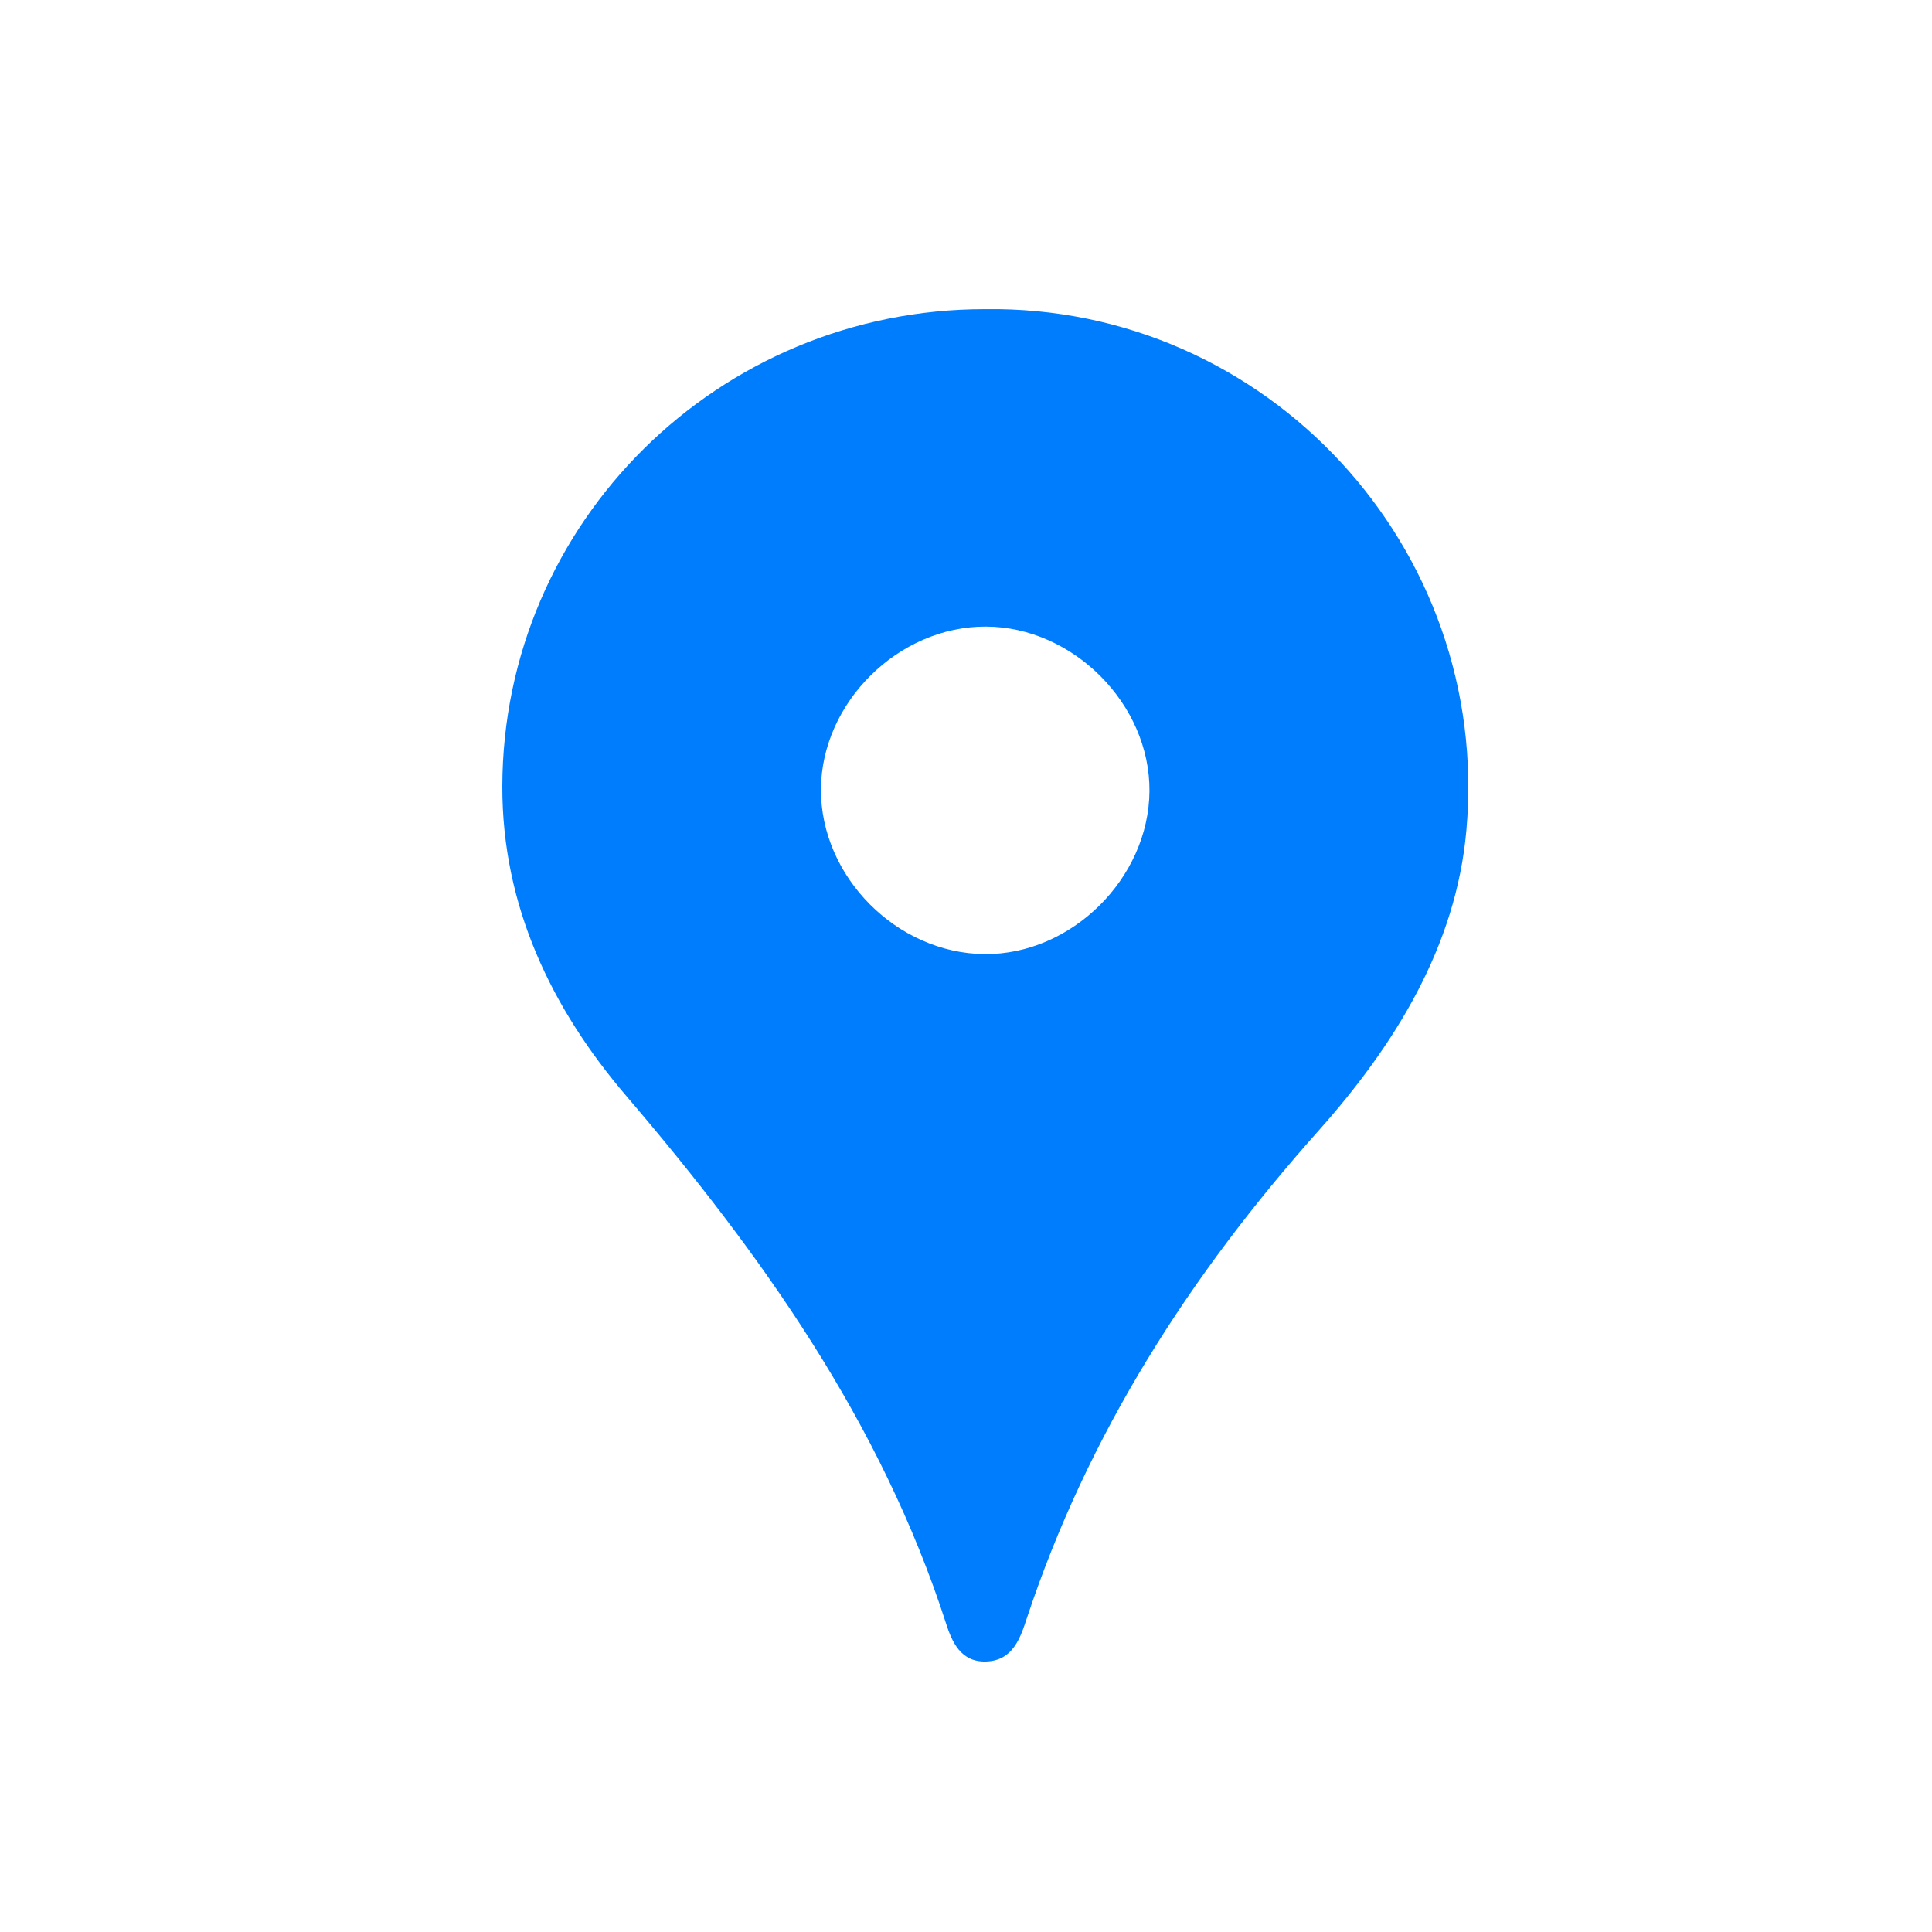 <svg width="50" height="50" viewBox="0 0 50 50" fill="none" xmlns="http://www.w3.org/2000/svg">
<path d="M25.498 8.001C18.592 7.996 13.012 13.521 13 20.355C12.995 23.454 14.276 26.1 16.205 28.359C19.724 32.476 22.802 36.811 24.483 42.013C24.634 42.483 24.86 43.017 25.511 43C26.217 42.983 26.407 42.384 26.575 41.878C28.153 37.116 30.788 33.004 34.117 29.27C36.097 27.05 37.685 24.491 37.95 21.486C38.601 14.163 32.78 7.902 25.498 8.001ZM29.748 20.473C29.731 22.734 27.729 24.712 25.479 24.692C23.209 24.673 21.239 22.688 21.246 20.432C21.256 18.181 23.255 16.204 25.52 16.216C27.778 16.226 29.763 18.225 29.748 20.473Z" fill="#007DFD"/>
</svg>
